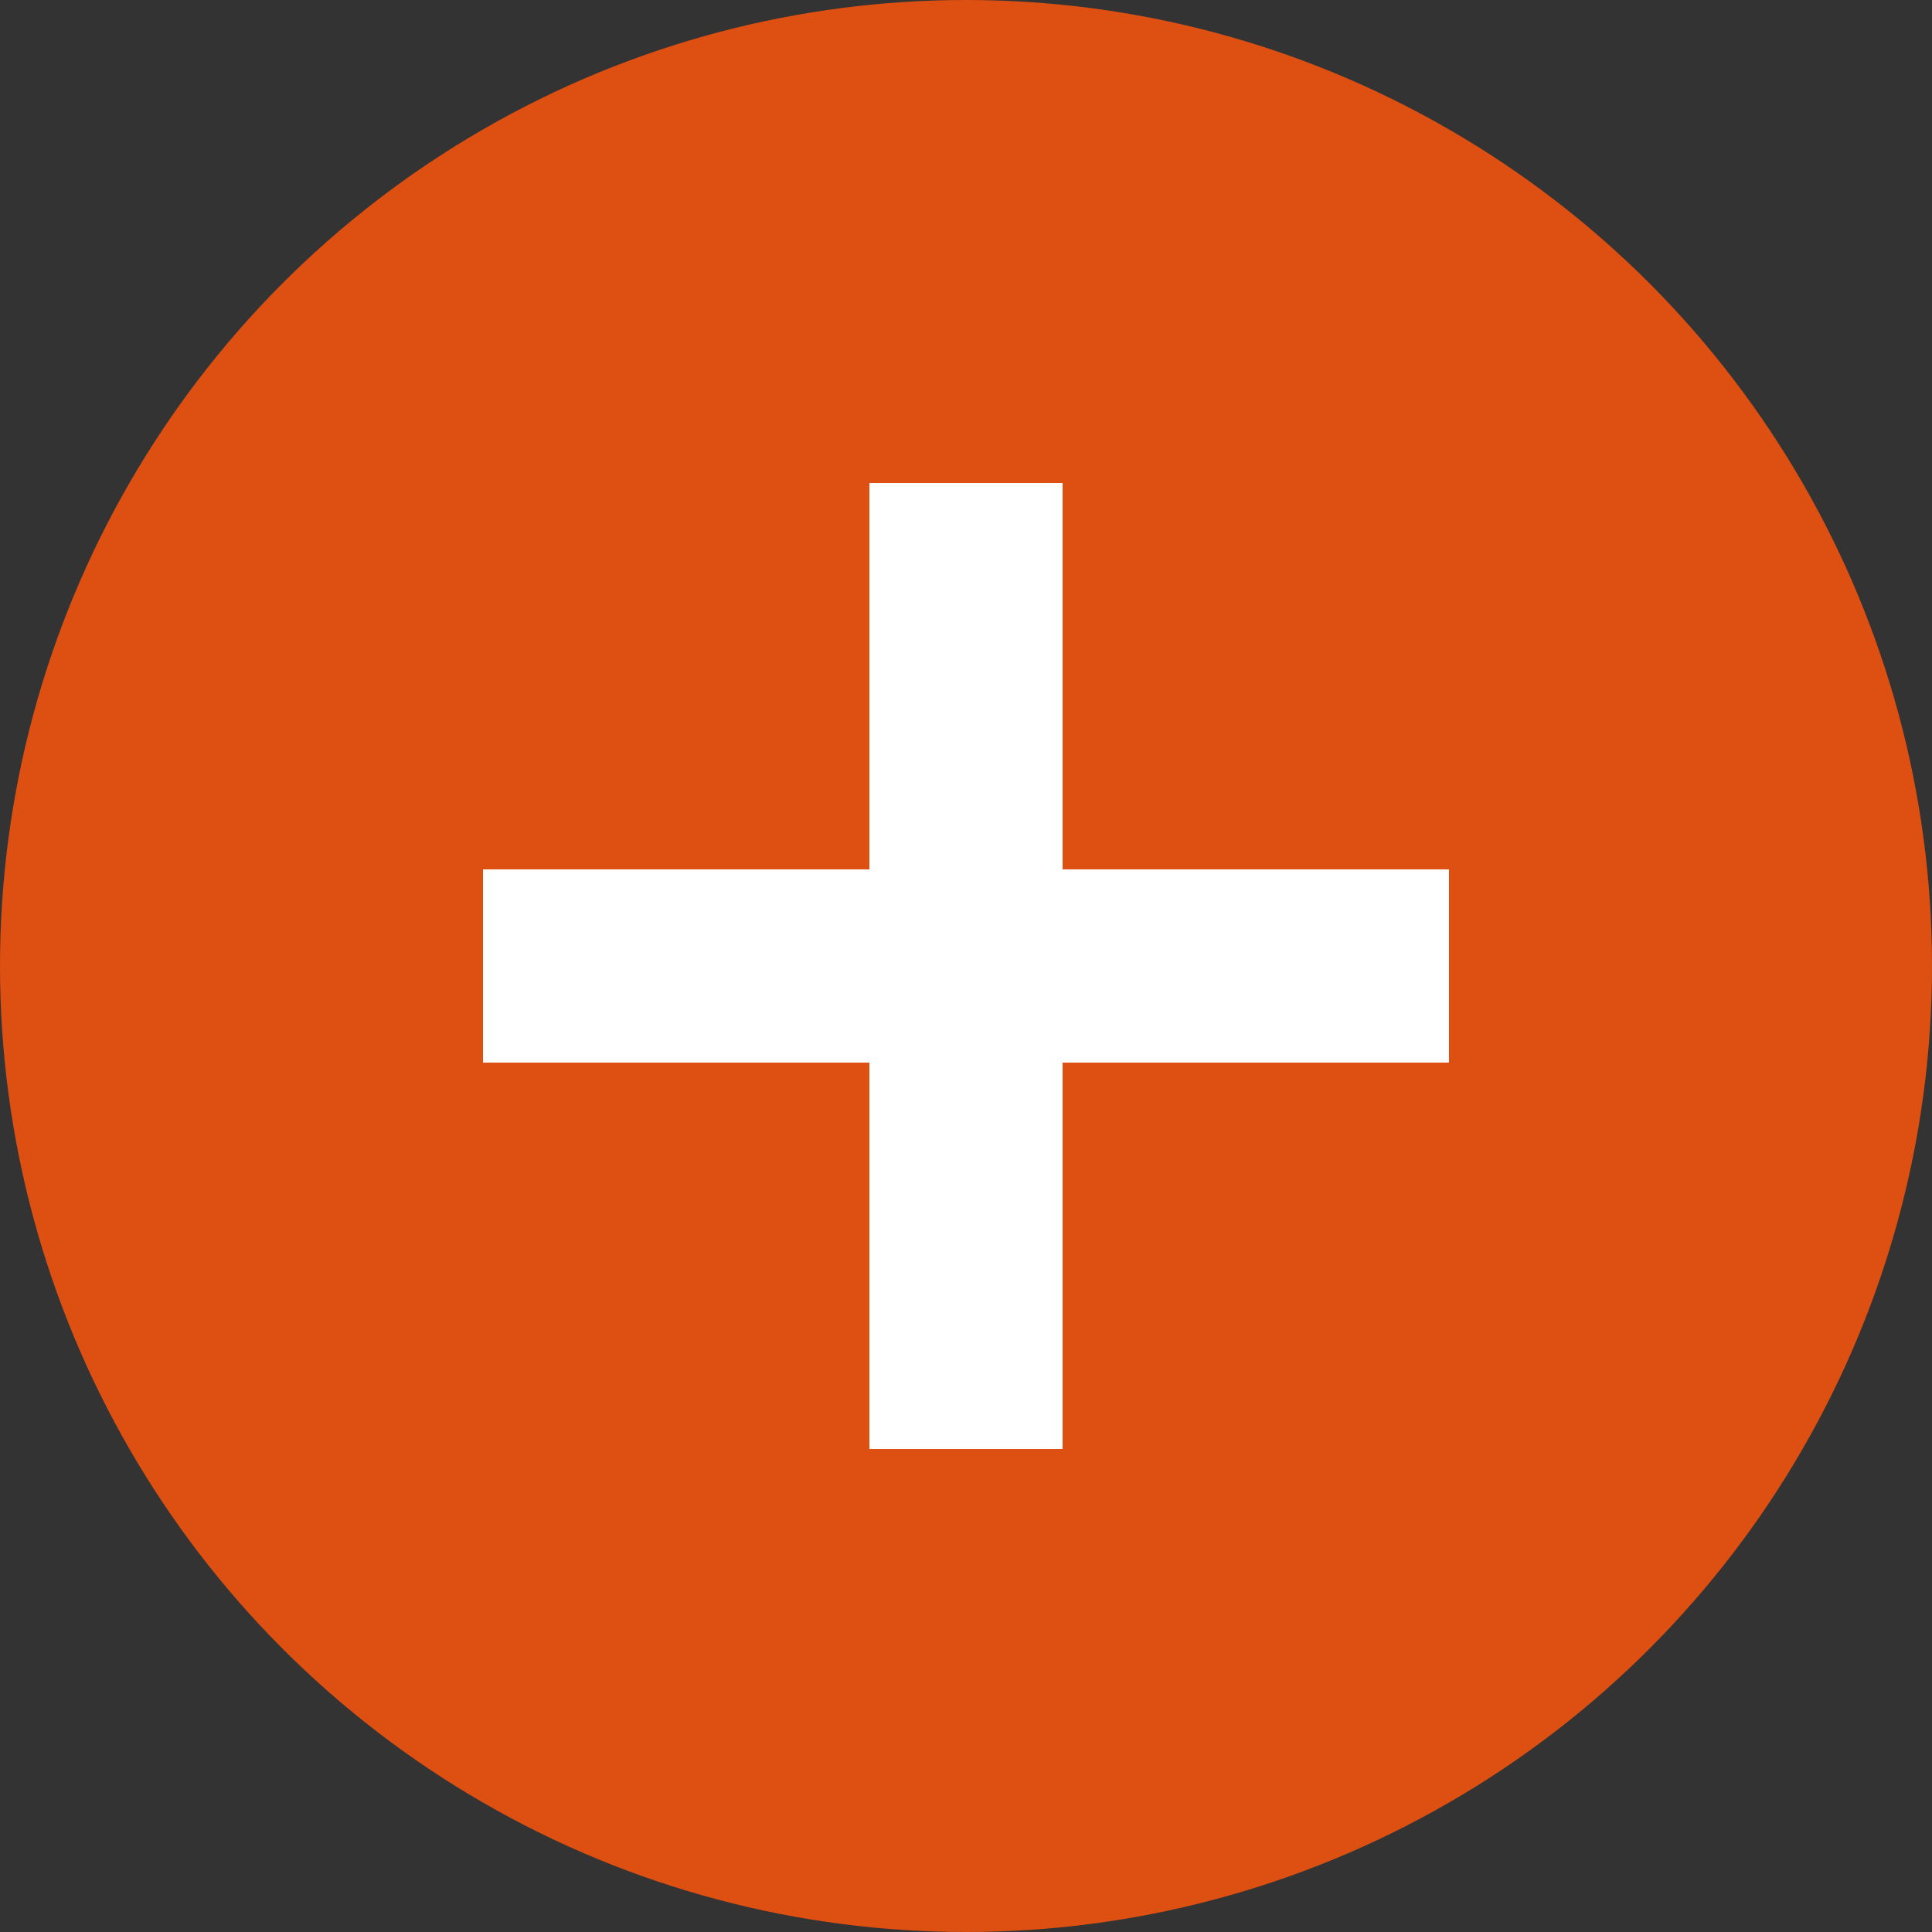 <?xml version="1.0" encoding="UTF-8"?>
<svg xmlns="http://www.w3.org/2000/svg" version="1.1" viewBox="0 0 40 40">
  <rect x="0" y="0" width="40" height="40" fill="#333333" stroke="none"/>
  <defs>
    <style>
      .cls-1 {
        fill: #de4f12;
      }

      .cls-2 {
        fill: #fff;
      }
    </style>
  </defs>
  <!-- Generator: Adobe Illustrator 28.6.0, SVG Export Plug-In . SVG Version: 1.2.0 Build 709)  -->
  <g>
    <g id="icon">
      <circle id="base" class="cls-1" cx="20" cy="20" r="20"/>
      <g id="_">
        <rect id="_長方形_91" data-name="長方形_91" class="cls-2" x="10" y="18" width="20" height="4"/>
        <rect id="_長方形_92" data-name="長方形_92" class="cls-2" x="18" y="10" width="4" height="20"/>
      </g>
    </g>
  </g>
</svg>